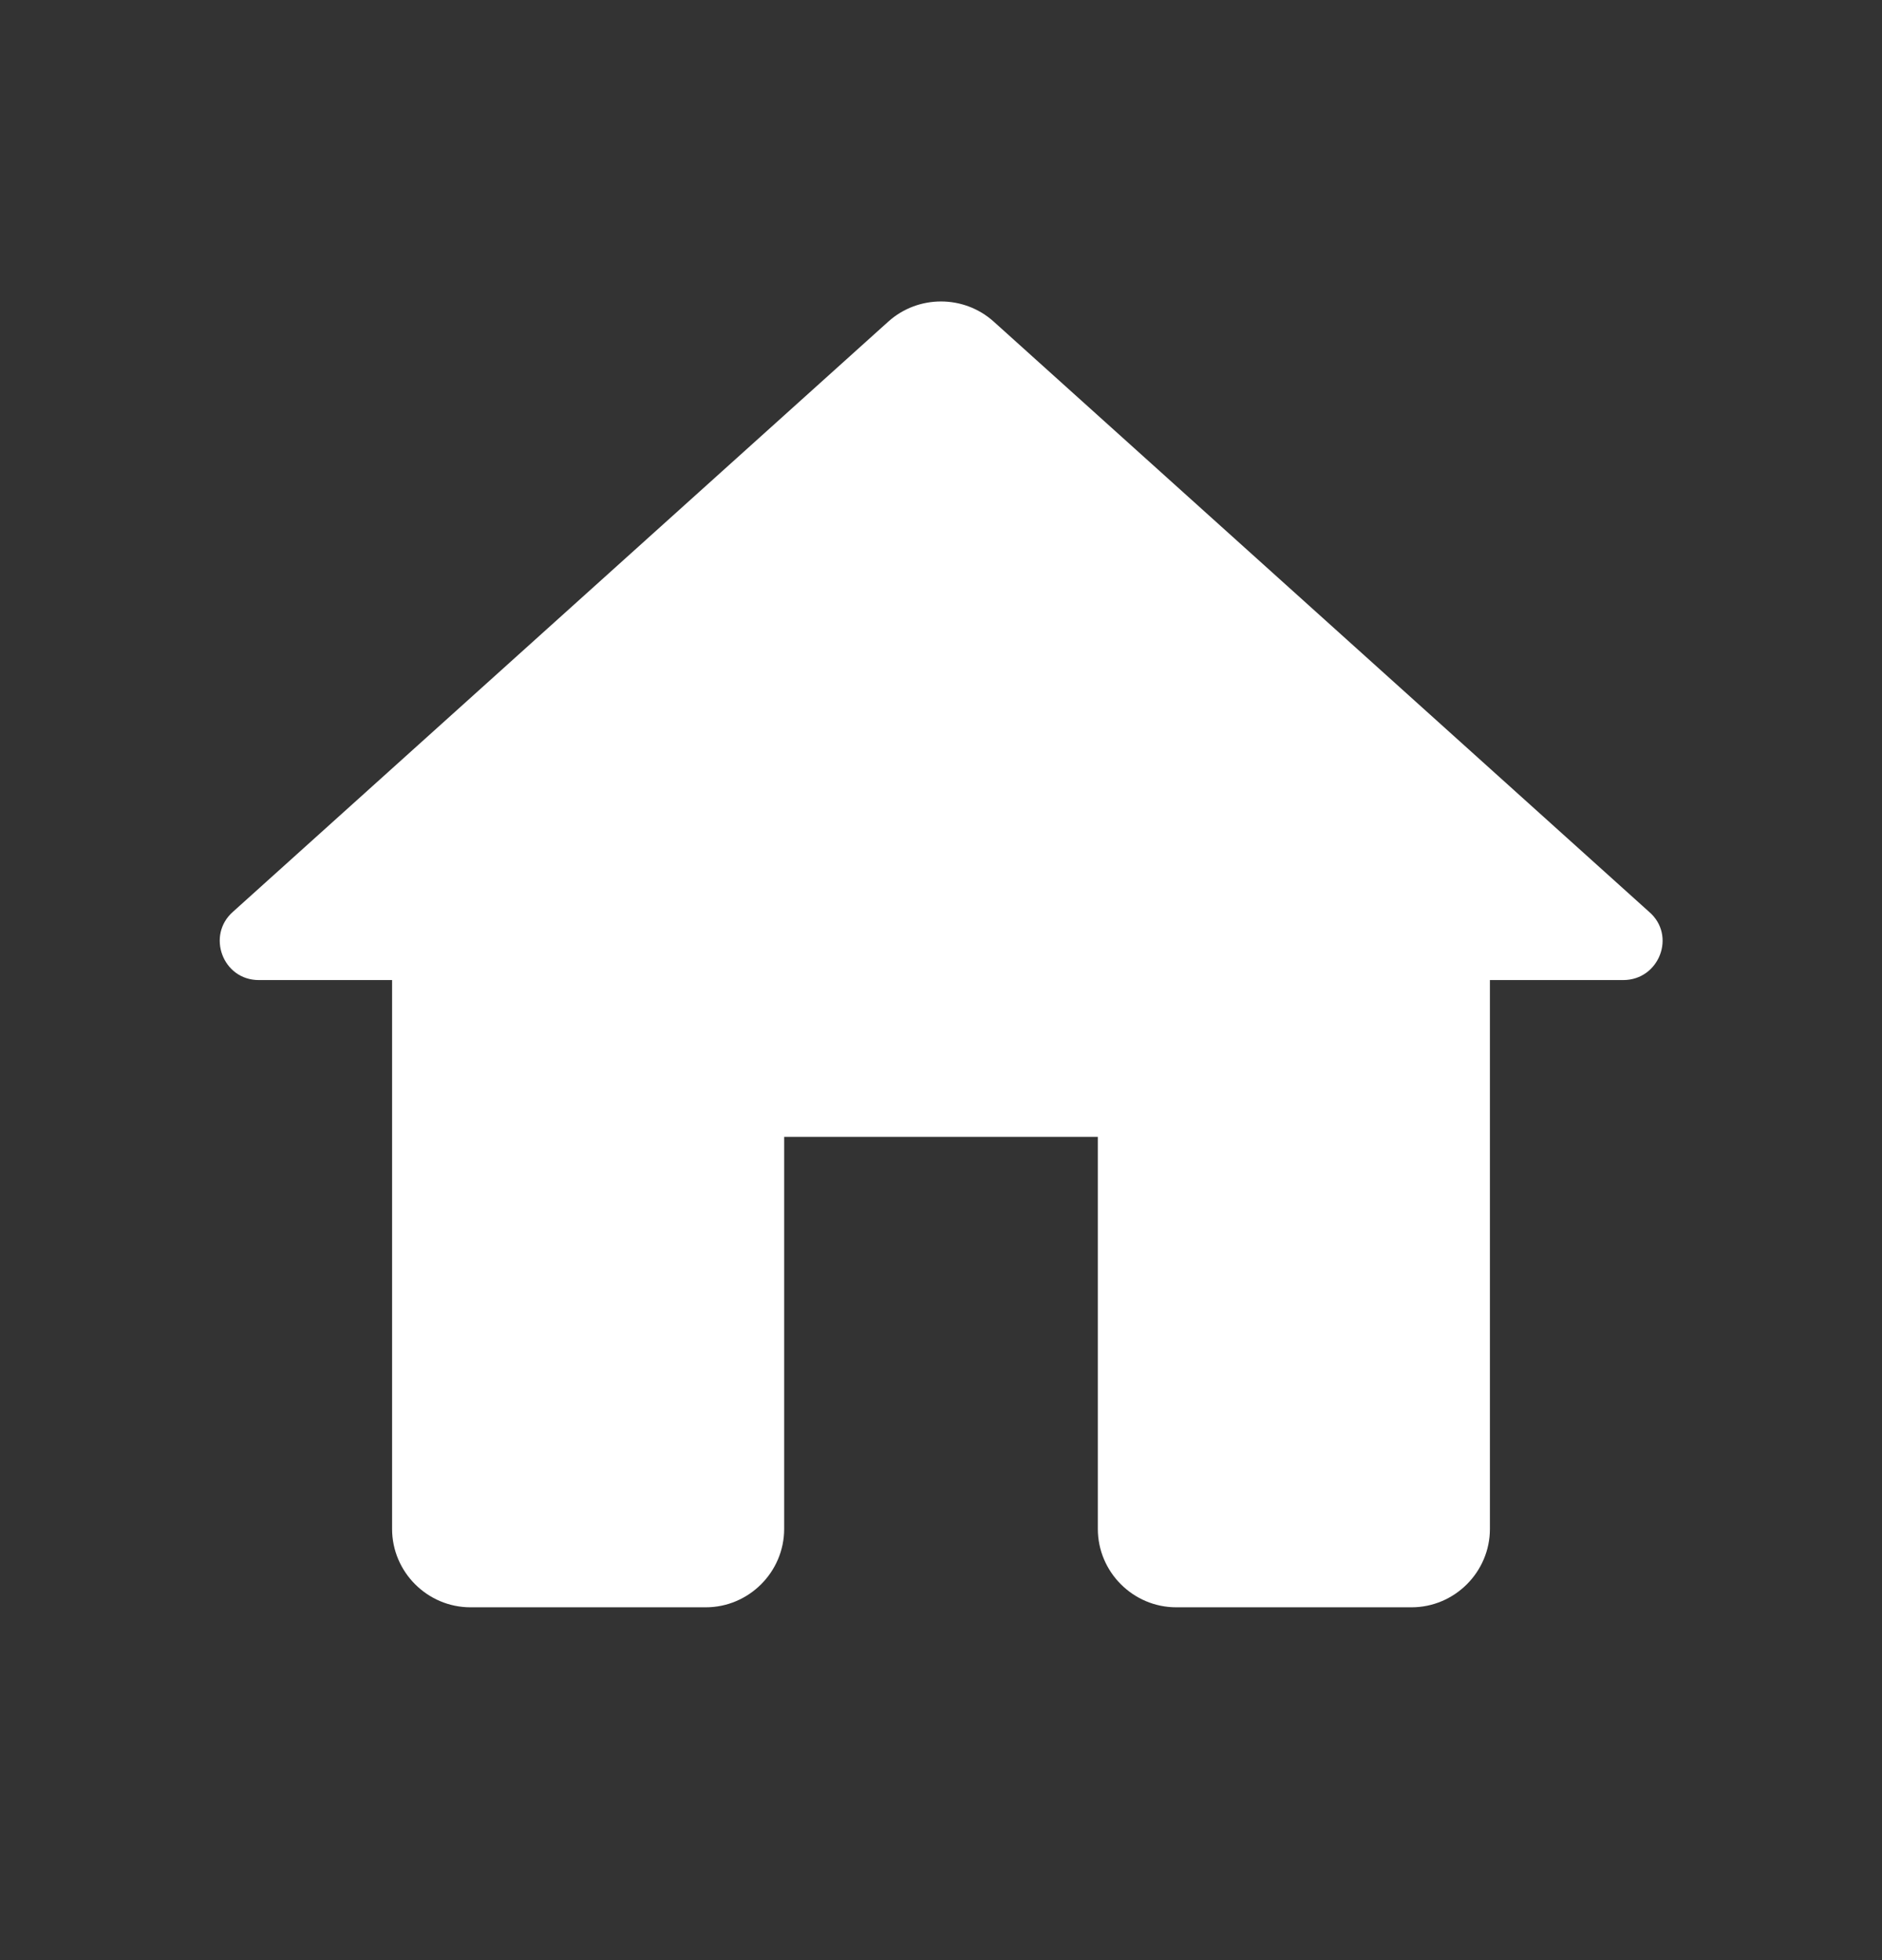<svg width="24" height="25" viewBox="0 0 24 25" fill="none" xmlns="http://www.w3.org/2000/svg">
<rect x="0" y="0" width="24" height="25" fill="#333333" stroke="none"/>
<g clip-path="url(#clip0_10687_435)">
<path d="M10 19.5V14.5H14V19.5C14 20.05 14.45 20.5 15 20.5H18C18.55 20.5 19 20.05 19 19.5V12.5H20.7C21.16 12.5 21.38 11.93 21.03 11.63L12.67 4.1C12.29 3.76 11.71 3.76 11.33 4.1L2.97 11.63C2.63 11.93 2.84 12.5 3.3 12.5H5V19.5C5 20.05 5.45 20.5 6 20.5H9C9.55 20.5 10 20.05 10 19.5Z" fill="white"/>
</g>
<defs>
<clipPath id="clip0_10687_435">
<rect width="24" height="24" fill="white" transform="translate(0 0.5)"/>
</clipPath>
</defs>
</svg>
